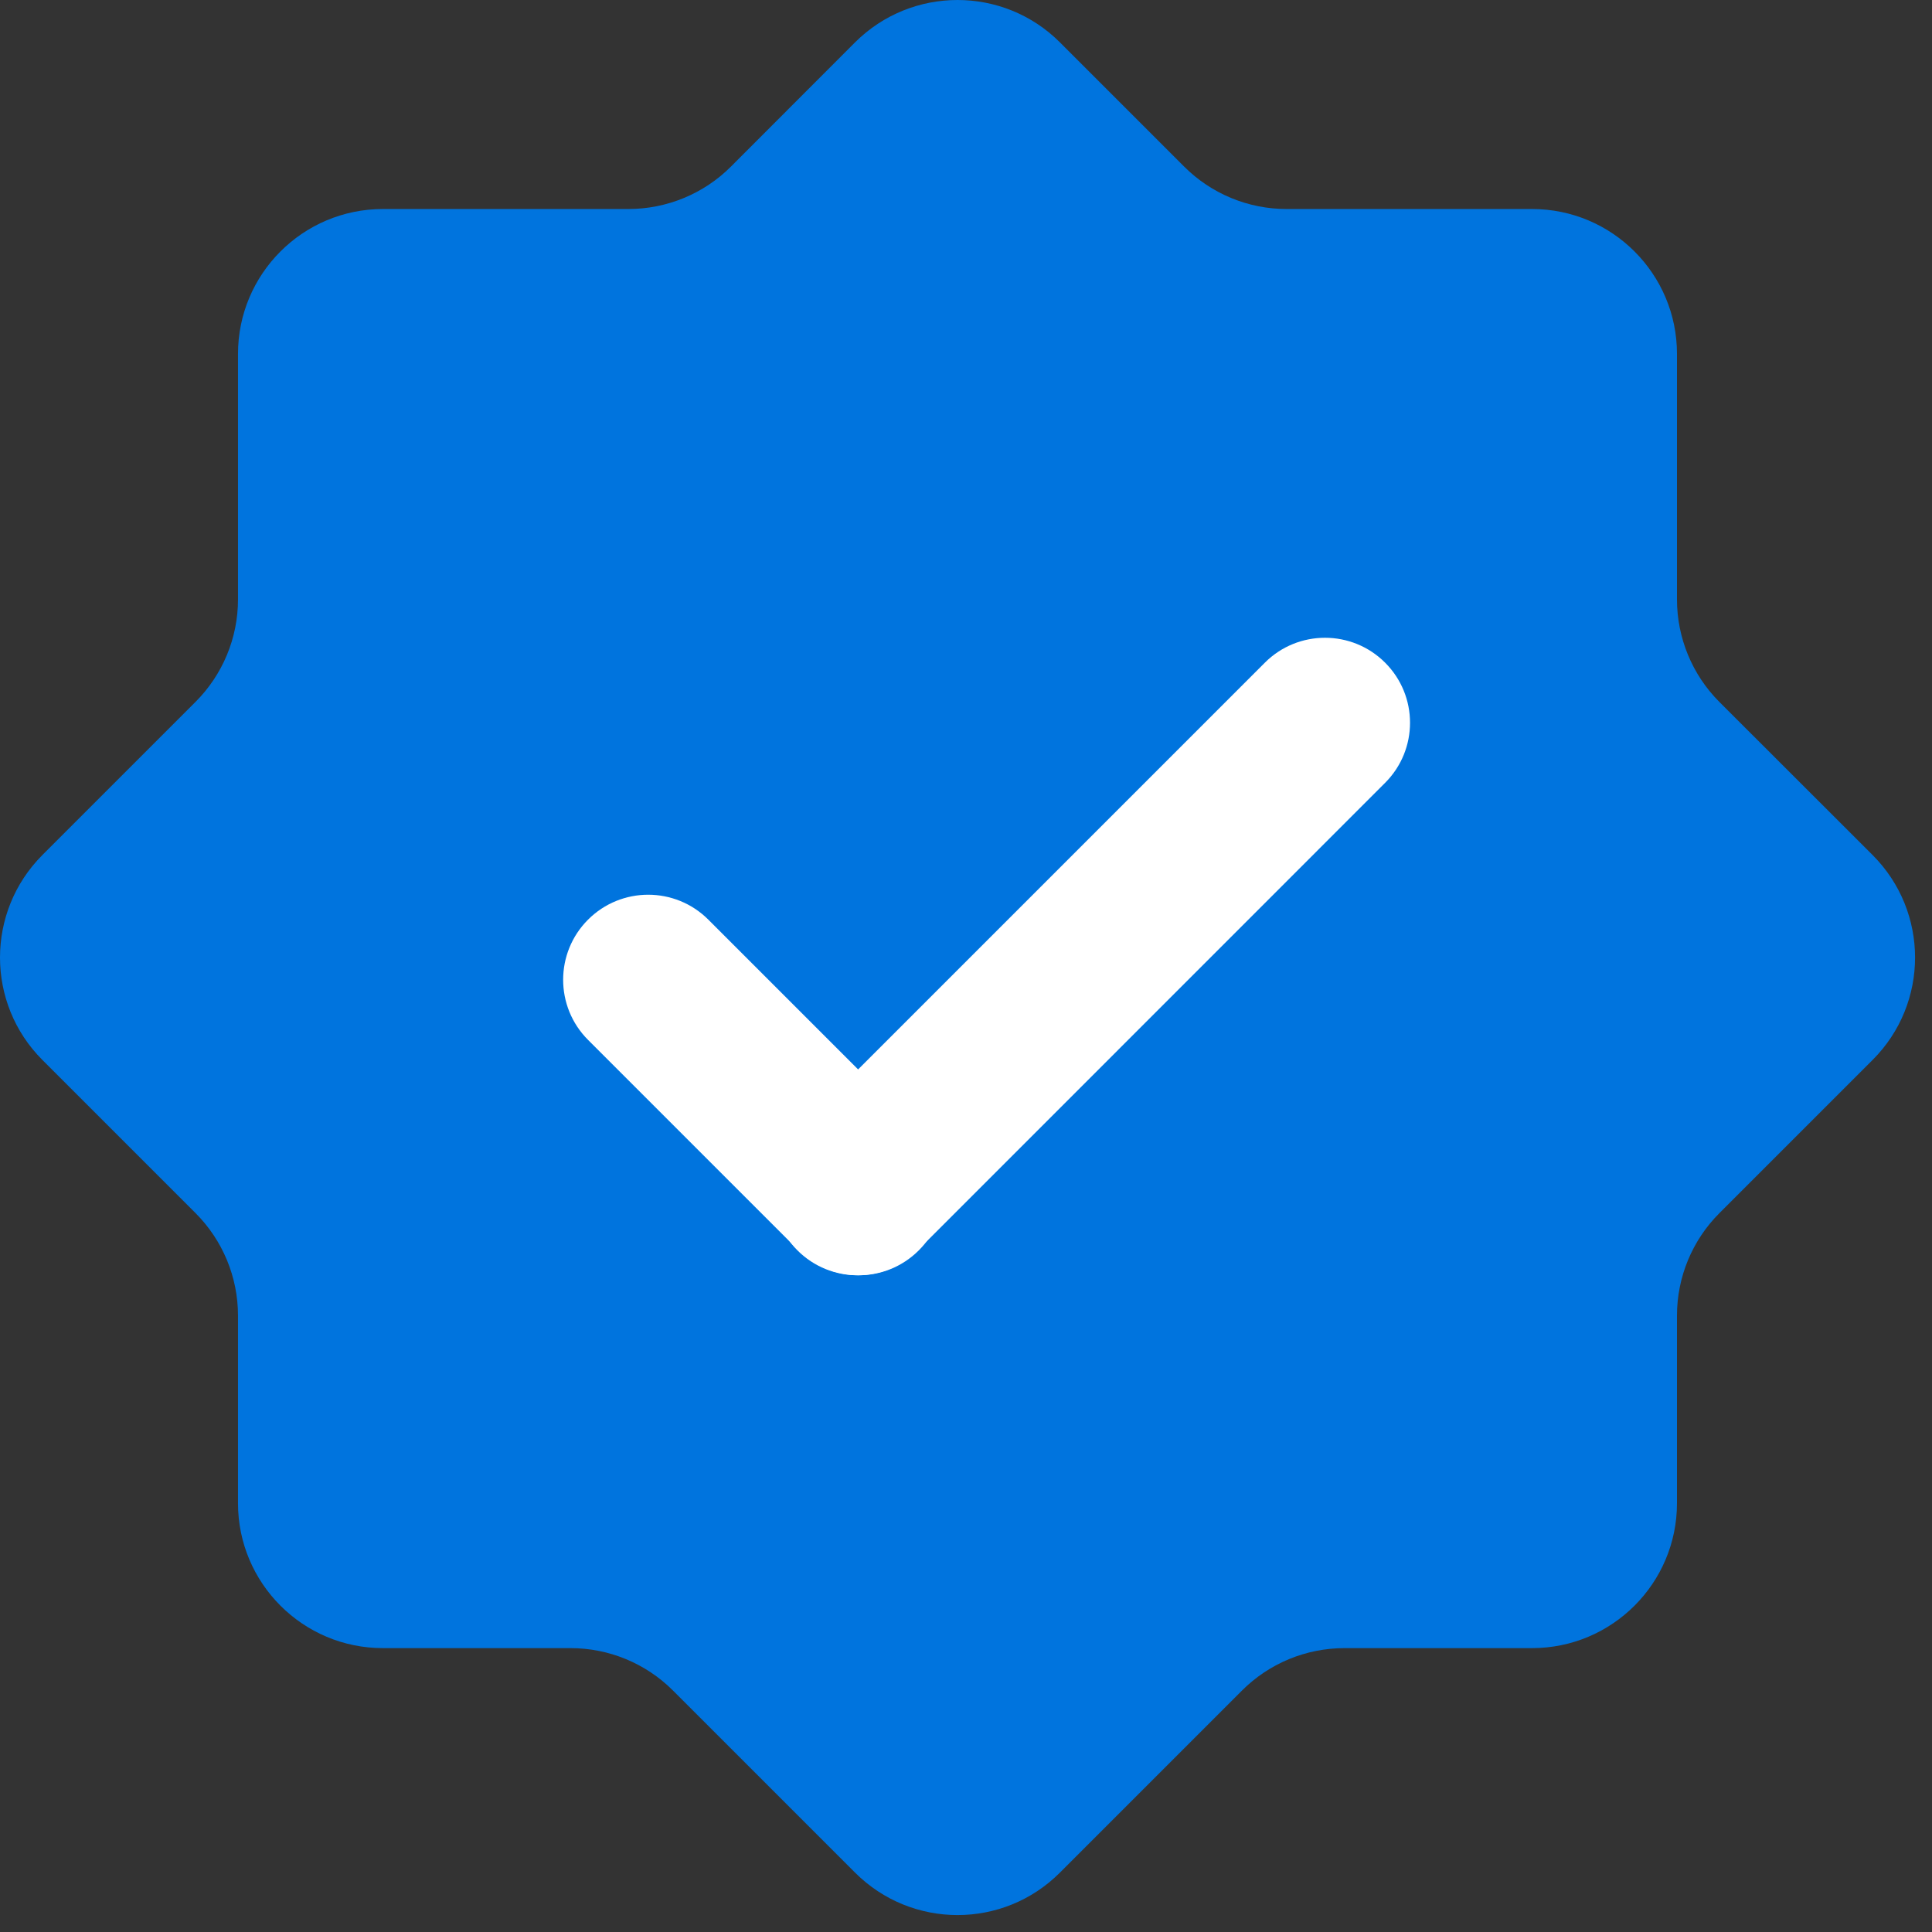 <svg xmlns="http://www.w3.org/2000/svg" fill="none" viewBox="0 0 16 16" height="16" width="16">
  <rect x="0" y="0" width="16" height="16" fill="#333333" stroke="none"/>
  <path fill="#0074DE" d="M10.655 1.731C10.337 1.731 10.032 1.605 9.807 1.38L8.778 0.351C8.31 -0.117 7.55 -0.117 7.081 0.351L6.053 1.38C5.828 1.605 5.522 1.731 5.204 1.731H3.171C2.508 1.731 1.971 2.269 1.971 2.931V4.965C1.971 5.283 1.844 5.588 1.619 5.813L0.351 7.081C-0.117 7.55 -0.117 8.31 0.351 8.778L1.619 10.046C1.844 10.271 1.971 10.576 1.971 10.895V12.449C1.971 13.111 2.508 13.649 3.171 13.649H4.725C5.043 13.649 5.348 13.775 5.573 14L7.081 15.508C7.55 15.977 8.31 15.977 8.778 15.508L10.286 14C10.511 13.775 10.816 13.649 11.135 13.649H12.688C13.351 13.649 13.888 13.111 13.888 12.449V10.895C13.888 10.577 14.014 10.272 14.239 10.047L15.508 8.778C15.977 8.31 15.977 7.55 15.508 7.081L14.239 5.813C14.014 5.588 13.888 5.282 13.888 4.964V2.931C13.888 2.269 13.351 1.731 12.688 1.731H10.655Z" clip-rule="evenodd" fill-rule="evenodd"></path>
  <g clip-path="url(#clip0_4178_52071)">
    <rect fill="#0074DE" transform="translate(4.648 4.138)" height="7.042" width="7.042"></rect>
    <path fill="white" d="M6.604 10.355C6.329 10.08 6.329 9.634 6.604 9.359L10.475 5.488C10.75 5.213 11.196 5.213 11.471 5.488C11.746 5.763 11.746 6.208 11.471 6.483L7.6 10.355C7.325 10.63 6.879 10.63 6.604 10.355Z"></path>
    <path fill="white" d="M7.609 10.355C7.334 10.63 6.888 10.63 6.613 10.355L4.87 8.612C4.595 8.337 4.595 7.891 4.87 7.616C5.145 7.341 5.591 7.341 5.866 7.616L7.609 9.359C7.884 9.634 7.884 10.08 7.609 10.355Z"></path>
  </g>
  <defs>
    <clipPath id="clip0_4178_52071">
      <rect transform="translate(4.648 4.138)" fill="white" height="7.042" width="7.042"></rect>
    </clipPath>
  </defs>
</svg>